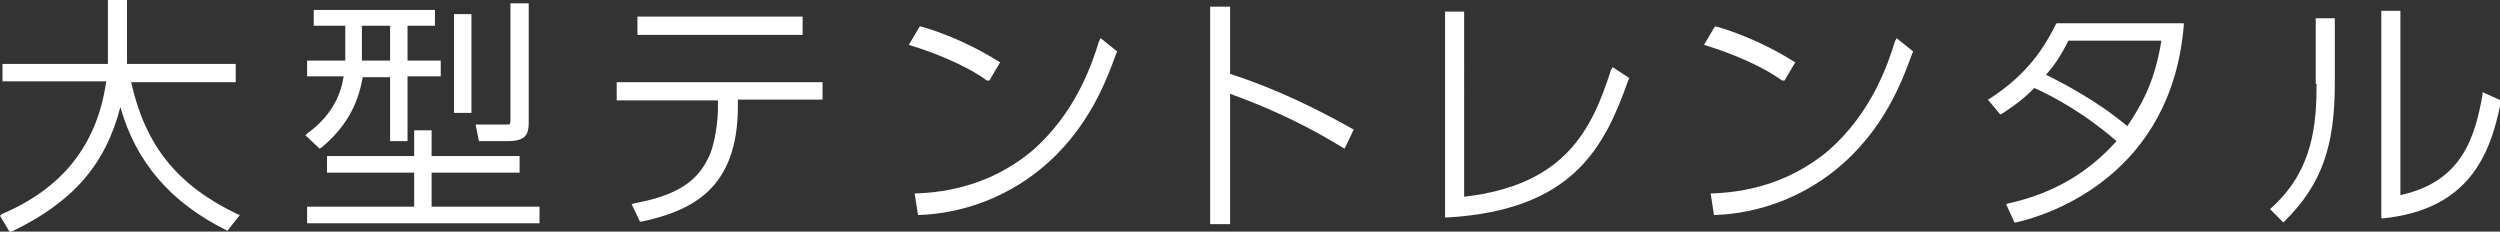 <?xml version="1.0" encoding="utf-8"?>
<!-- Generator: Adobe Illustrator 27.9.1, SVG Export Plug-In . SVG Version: 6.00 Build 0)  -->
<svg version="1.1" id="_レイヤー_2" xmlns="http://www.w3.org/2000/svg" xmlns:xlink="http://www.w3.org/1999/xlink" x="0px"
	 y="0px" viewBox="0 0 301.2 27.9" style="enable-background:new 0 0 301.2 27.9;" xml:space="preserve">
<rect x="0" y="0" width="301.2" height="27.9" fill="#333333" stroke="none"/>
<style type="text/css">
	.st0{fill:#FFFFFF;}
</style>
<g id="_レイヤー_1-2">
	<g>
		<path class="st0" d="M15.8,9.9h12.6V7.7H15.3V0h-2.3v7.7H0.3v2.1h12.5c-1.1,7.7-5.3,12.9-12.6,16L0,26l1.2,2l0.2-0.1
			c7.3-3.5,11.3-8,13.1-15c1.9,6.7,6.1,11.5,12.7,14.8l0.2,0.1l1.5-1.9l-0.3-0.1C21.3,22.3,17.5,17.5,15.8,9.9L15.8,9.9z"/>
		<rect x="54.7" y="1.7" class="st0" width="2.1" height="11.9"/>
		<path class="st0" d="M61.2,17c2.1,0,2.5-0.8,2.5-2.2V0.4h-2.2v14c0,0.2,0,0.5-0.1,0.5C61.5,15,61.3,15,61,15L57.3,15l0.4,2H61.2
			L61.2,17z"/>
		<polygon class="st0" points="52,20.8 62.6,20.8 62.6,18.8 52,18.8 52,15.7 49.9,15.7 49.9,18.8 39.4,18.8 39.4,20.8 49.9,20.8 
			49.9,24.9 37,24.9 37,26.9 65,26.9 65,24.9 52,24.9 		"/>
		<path class="st0" d="M37,16.1l-0.2,0.2l1.7,1.6l0.2-0.1c2.8-2.3,4.4-5,5-8.5H47V17h2.1V9.2h4V7.3h-4V3.1h3.3V1.2H37.8v1.9h3.8v4.2
			h-4.6v1.9h4.4C41,11.9,39.6,14.2,37,16.1L37,16.1z M47,3.1v4.2h-3.4V3.1C43.6,3.1,47,3.1,47,3.1z"/>
		<rect x="76.8" y="2" class="st0" width="19.9" height="2.2"/>
		<path class="st0" d="M74.3,12.1h12.2v1c0,1.2-0.3,4.3-1.2,6c-1.4,2.9-4,4.5-8.9,5.4l-0.3,0.1l1,2.1l0.2,0
			c6-1.3,11.6-3.9,11.6-13.9v-0.8h10.2V9.9H74.3L74.3,12.1L74.3,12.1z"/>
		<path class="st0" d="M119.2,9.7l1.3-2.2l-0.2-0.1c-2.5-1.6-6.1-3.3-9.3-4.2l-0.2,0l-1.3,2.2l0.3,0.1c2.6,0.8,6.5,2.3,9.1,4.2
			L119.2,9.7L119.2,9.7z"/>
		<path class="st0" d="M132.4,5c-0.8,2.6-2.8,8.7-8.2,13.3c-3.8,3.1-8.4,4.8-13.7,5h-0.3l0.4,2.6h0.2c5.2-0.2,10.3-2.1,14.4-5.4
			c6-4.8,8.2-11.1,9.3-14.1l0.1-0.2l-2-1.6L132.4,5L132.4,5z"/>
		<path class="st0" d="M148.2,8.9V0.8h-2.4V27h2.4V11.3c5.8,2.1,10,4.3,13.6,6.5l0.2,0.1l1.1-2.3l-0.2-0.1
			C158.8,13.2,153.8,10.7,148.2,8.9L148.2,8.9z"/>
		<path class="st0" d="M194.1,8.4c-2.3,7.2-5.5,13.9-17.7,15.3V1.4h-2.3v24.8l0.3,0c15.1-0.9,18.9-8.4,21.8-16.6l0.1-0.2l-2-1.3
			L194.1,8.4L194.1,8.4z"/>
		<path class="st0" d="M228.3,5c-0.8,2.6-2.8,8.7-8.2,13.3c-3.8,3.1-8.4,4.8-13.7,5h-0.3l0.4,2.6h0.2c5.2-0.2,10.3-2.1,14.4-5.4
			c6-4.8,8.2-11.1,9.3-14.1l0.1-0.2l-2-1.6L228.3,5L228.3,5z"/>
		<path class="st0" d="M215,9.7l1.3-2.2l-0.2-0.1c-2.5-1.6-6.1-3.3-9.3-4.2l-0.2,0l-1.3,2.2l0.3,0.1c2.6,0.8,6.5,2.3,9.1,4.2
			L215,9.7L215,9.7z"/>
		<path class="st0" d="M247.7,2.9c-1.9,3.9-4.3,6.6-8,9l-0.2,0.1l1.5,1.8l0.2-0.1c2-1.3,2.9-2.1,3.9-3.1c4.6,2.1,7.8,4.6,9.9,6.4
			c-3.4,3.8-7.6,6.3-13,7.5l-0.3,0.1l1,2.2l0.2,0c4.4-1,18.7-5.9,20.2-23.7l0-0.3h-15.3L247.7,2.9L247.7,2.9z M260.4,4.9
			c-0.8,5.1-2.5,7.9-4.1,10.3c-3.8-3.2-8.2-5.4-9.8-6.2c0.8-0.9,1.6-1.9,2.7-4.1L260.4,4.9L260.4,4.9z"/>
		<path class="st0" d="M299.1,11.1l0,0.3c-0.9,5-2.4,10.5-9.9,12.1V1.3h-2.3v25l0.3,0c10.1-1.1,12.8-7.4,14.1-14l0-0.2L299.1,11.1
			L299.1,11.1z"/>
		<path class="st0" d="M279.1,10.1c0,4.8-0.4,10.4-5.4,14.9l-0.2,0.2l1.6,1.6l0.2-0.2c4.4-4.4,6-8.9,6-16.6V2.2h-2.3V10.1z"/>
	</g>
</g>
</svg>
